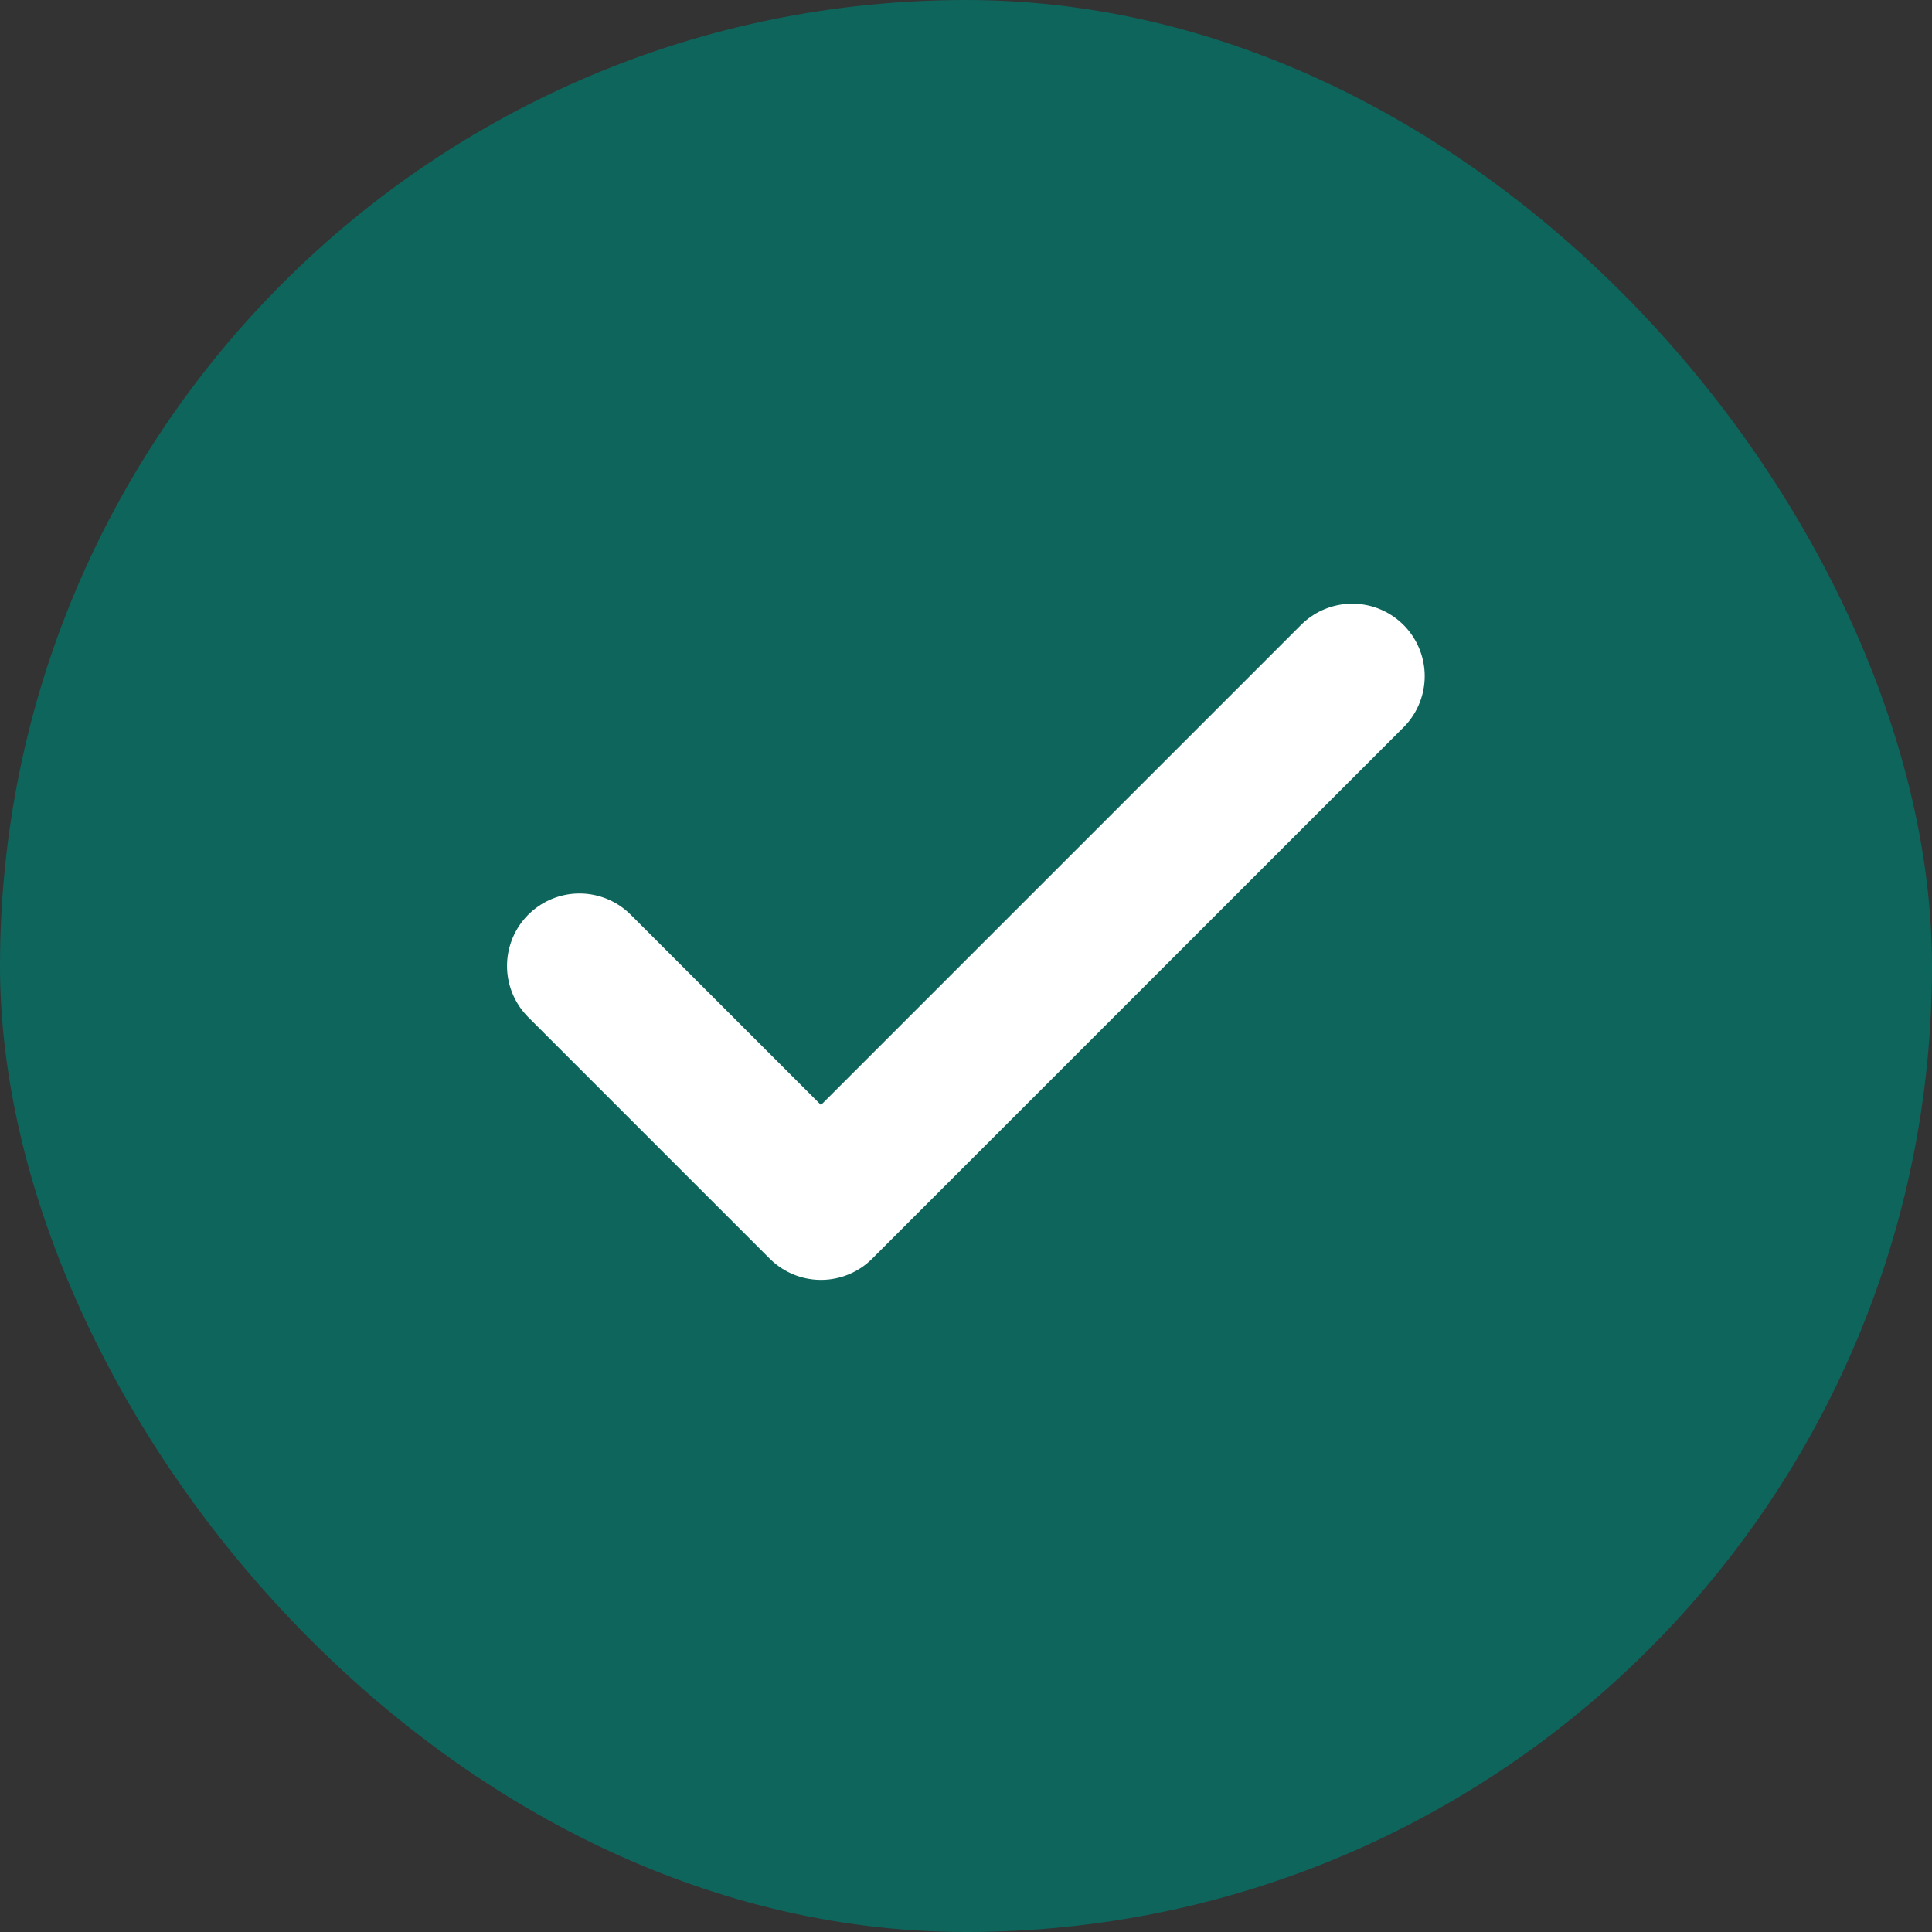 <svg width="28" height="28" viewBox="0 0 28 28" fill="none" xmlns="http://www.w3.org/2000/svg">
<rect x="0" y="0" width="28" height="28" fill="#333333" stroke="none"/>
<rect width="28" height="28" rx="14" fill="#0E655C"/>
<path d="M19.598 9.799L11.898 17.499L8.398 13.999" stroke="white" stroke-width="2.1" stroke-linecap="round" stroke-linejoin="round"/>
</svg>
